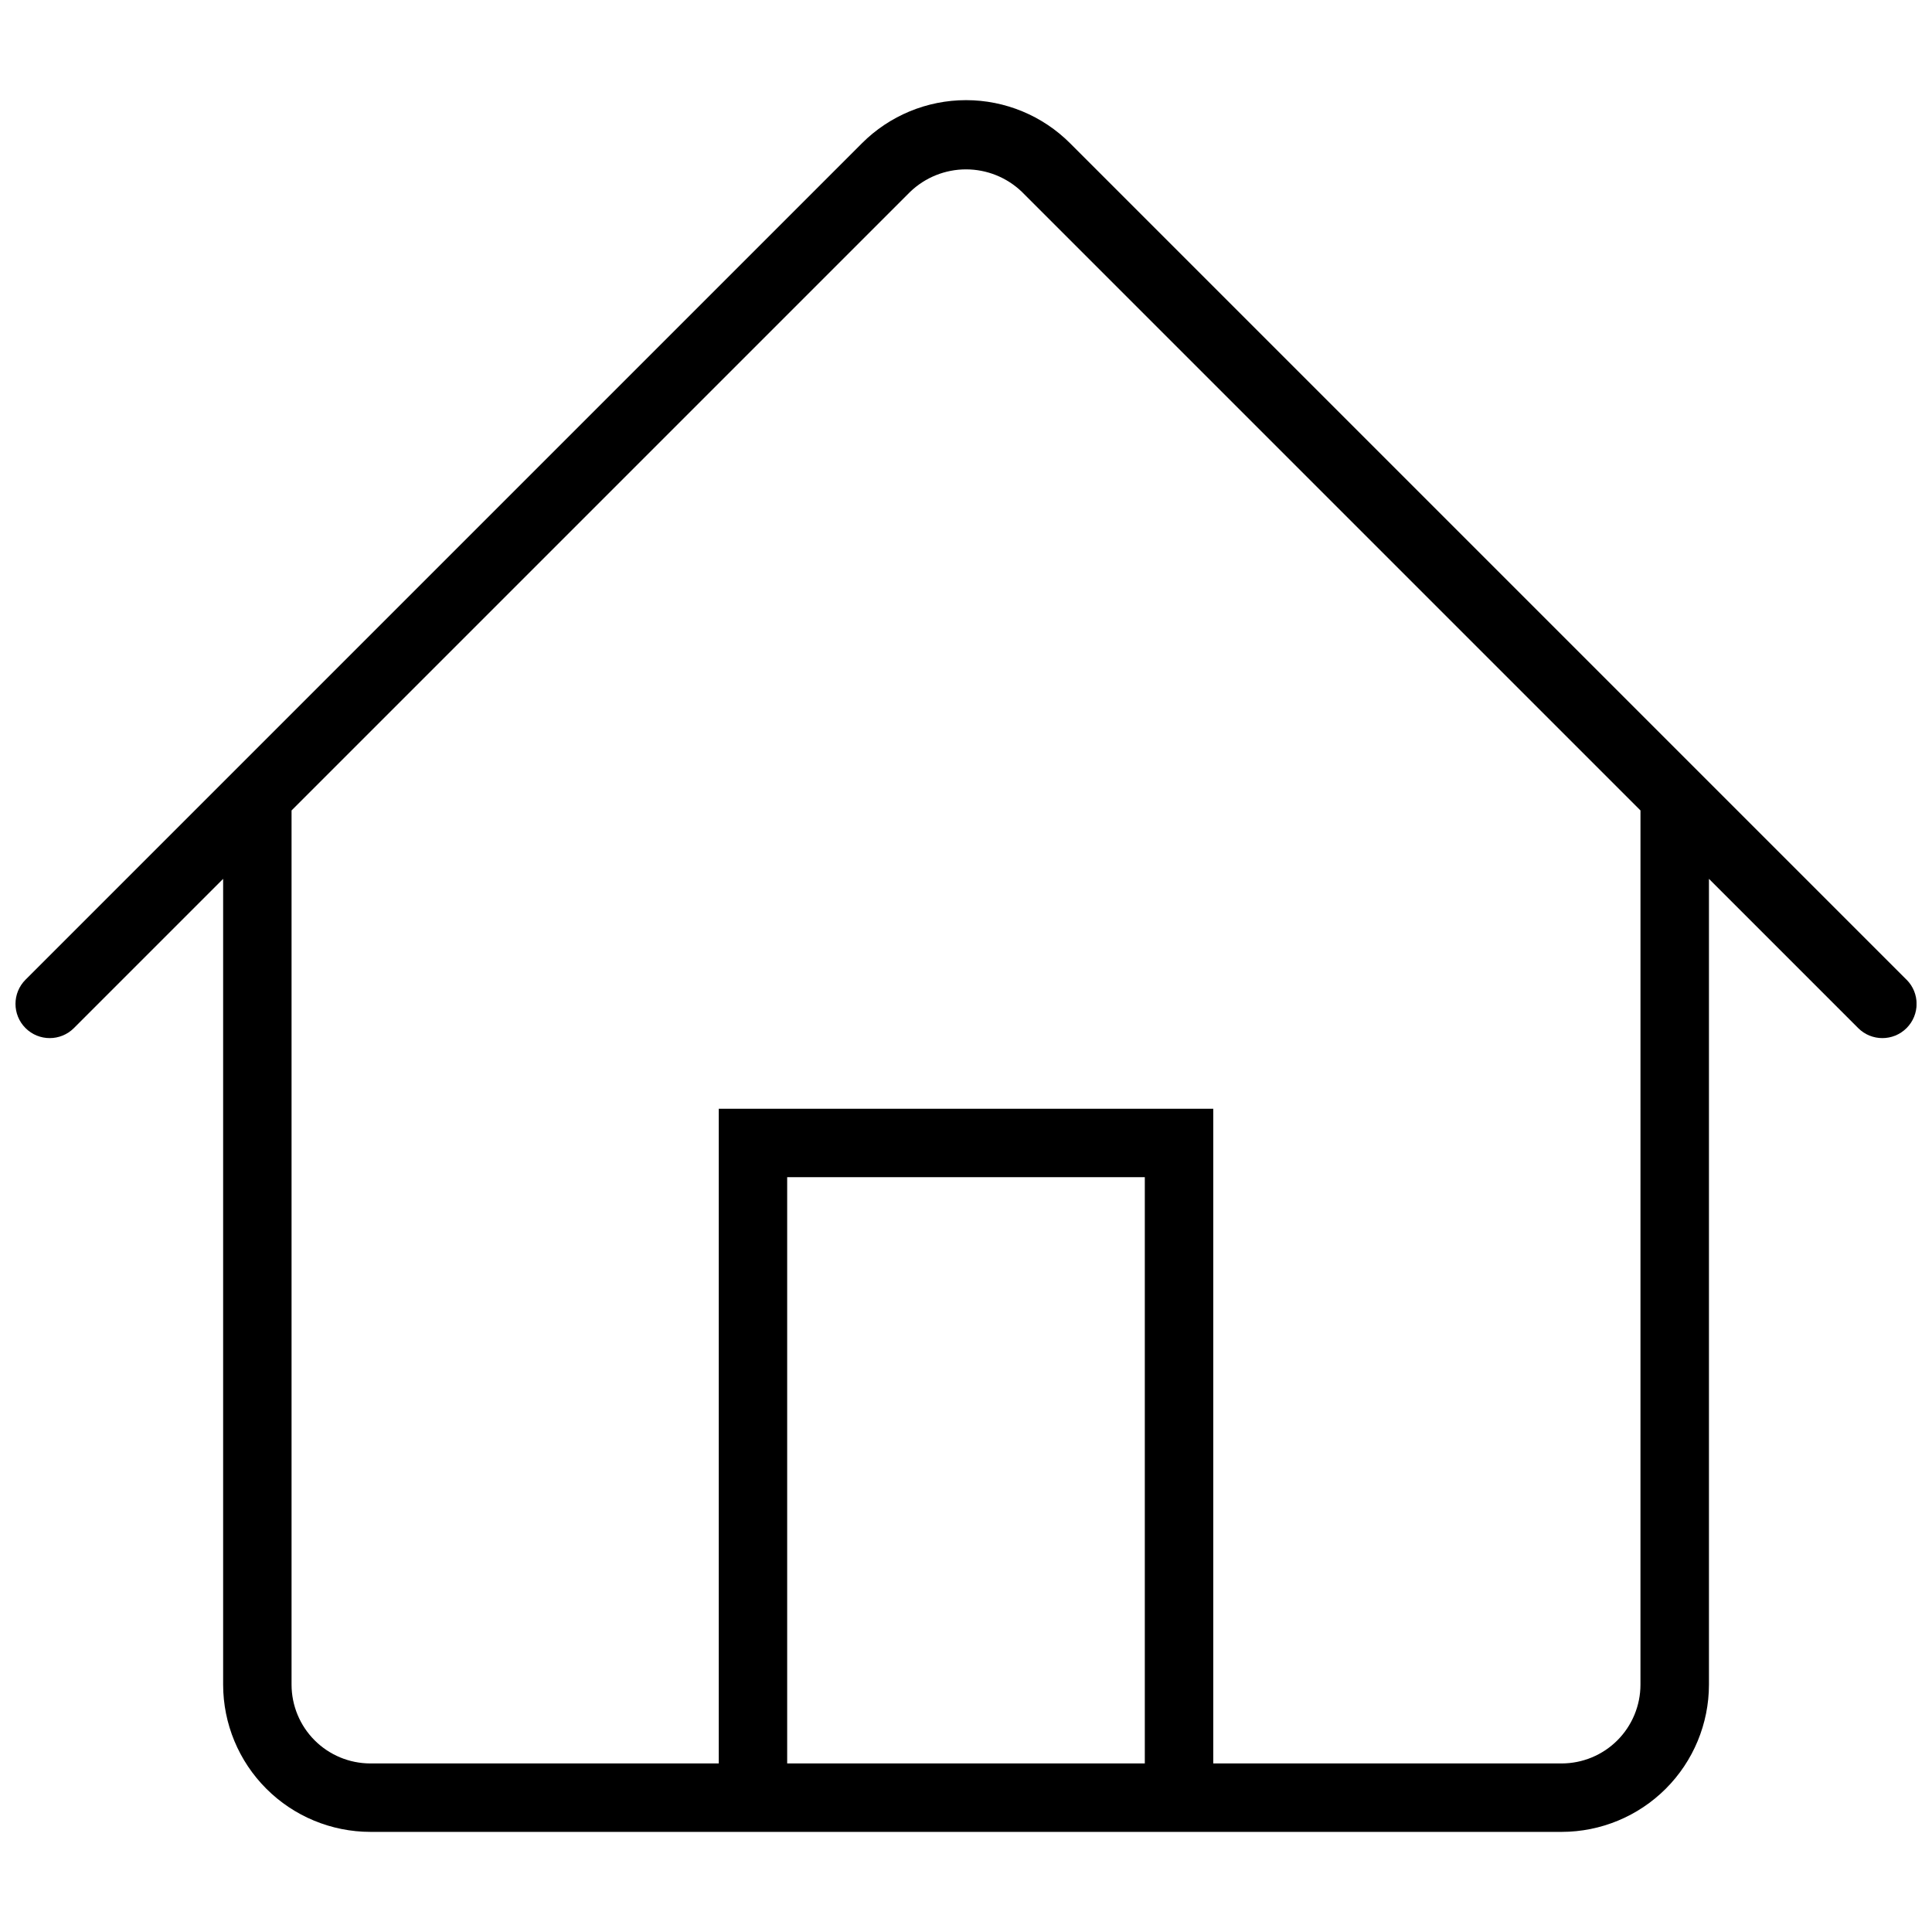 <?xml version="1.0" encoding="UTF-8"?>
<!-- Uploaded to: ICON Repo, www.iconrepo.com, Generator: ICON Repo Mixer Tools -->
<svg width="800px" height="800px" version="1.1" viewBox="144 144 512 512" xmlns="http://www.w3.org/2000/svg">
 <defs>
  <clipPath id="a">
   <path d="m148.09 170h503.81v460h-503.81z"/>
  </clipPath>
 </defs>
 <g clip-path="url(#a)">
  <path d="m649.25 403.63-221.66-221.66c-7.312-7.32-17.238-11.43-27.582-11.43-10.348 0-20.27 4.109-27.586 11.43l-221.66 221.66c-3.539 3.539-3.543 9.281 0 12.824 3.543 3.539 9.281 3.539 12.824 0l39.547-39.547v213.55c0.012 10.344 4.125 20.258 11.441 27.57 7.312 7.316 17.23 11.43 27.574 11.441h315.73c10.344-0.012 20.258-4.125 27.574-11.441 7.312-7.312 11.426-17.227 11.438-27.57v-213.55l39.547 39.547c3.543 3.539 9.285 3.539 12.824 0 3.543-3.543 3.543-9.285 0-12.824zm-296.64 207.7v-155.37h94.777v155.37zm226.13-20.871c-0.008 5.535-2.211 10.84-6.121 14.75-3.914 3.914-9.219 6.113-14.754 6.121h-92.336v-173.5h-131.05v173.5h-92.336c-5.535-0.008-10.84-2.207-14.754-6.121-3.914-3.91-6.117-9.215-6.125-14.75v-231.68l163.98-163.98c3.977-3.797 9.262-5.914 14.762-5.914 5.496 0 10.781 2.117 14.758 5.914l163.98 163.98z"/>
 </g>
</svg>